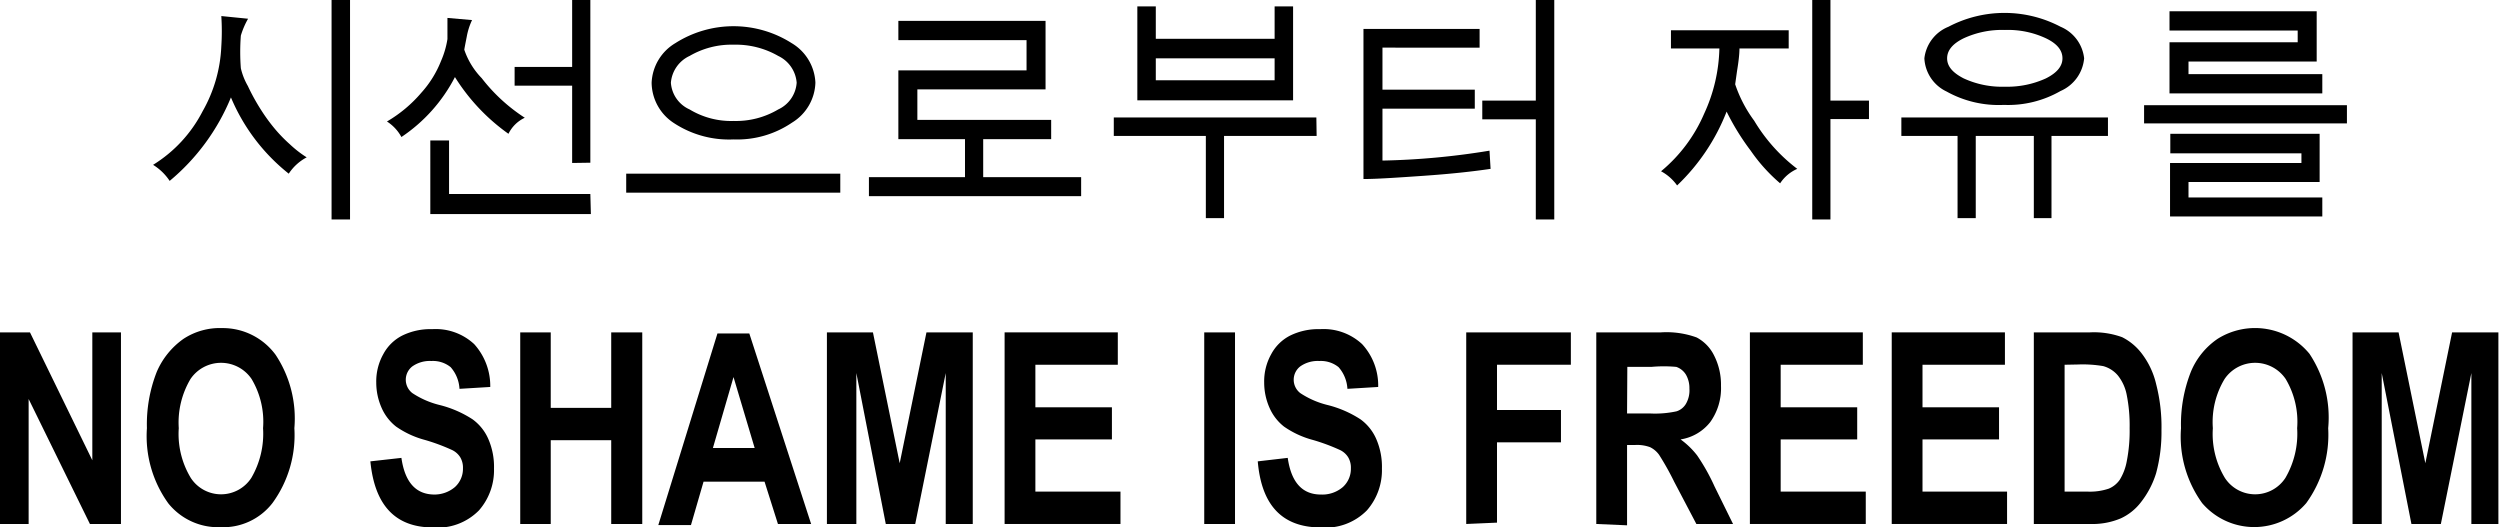 <svg xmlns="http://www.w3.org/2000/svg" viewBox="0 0 93.42 19.7"><g id="Layer_2" data-name="Layer 2"><g id="Layer_1-2" data-name="Layer 1"><path d="M10.79,6.49A7.18,7.18,0,0,1,8.63,3.64,8,8,0,0,1,6.34,6.76a2,2,0,0,0-.62-.6,5.08,5.08,0,0,0,1.85-2,5.34,5.34,0,0,0,.7-2.43,8.67,8.67,0,0,0,0-1.13l1,.1A3,3,0,0,0,9,1.33,8,8,0,0,0,9,2.55a2.41,2.41,0,0,0,.26.66,7.73,7.73,0,0,0,.49.89,6.72,6.72,0,0,0,.5.69,5.51,5.51,0,0,0,.58.6,4.11,4.11,0,0,0,.63.49A1.81,1.81,0,0,0,10.79,6.49ZM13.08,8.2h-.69V0h.69Z"/><path d="M17.64.75a2.45,2.45,0,0,0-.2.63q-.09.45-.09.48A2.82,2.82,0,0,0,18,2.92,6.48,6.48,0,0,0,19.61,4.4,1.29,1.29,0,0,0,19,5a7.42,7.42,0,0,1-2-2.12,6,6,0,0,1-2,2.24,1.59,1.59,0,0,0-.54-.58,5,5,0,0,0,1.28-1.07,3.92,3.92,0,0,0,.74-1.19,3.32,3.32,0,0,0,.24-.82c0-.17,0-.43,0-.79ZM22.08,8h-6V5.25h.7v2h5.28Zm-.7-1.91V3.2H19.23V2.5h2.15V0h.68V6.08Z"/><path d="M31.4,7.2h-8V6.49h8Zm-.93-4.11a1.81,1.81,0,0,1-.87,1.49,3.64,3.64,0,0,1-2.19.63,3.75,3.75,0,0,1-2.21-.6,1.82,1.82,0,0,1-.85-1.52,1.81,1.81,0,0,1,.89-1.48,4.05,4.05,0,0,1,4.34,0A1.81,1.81,0,0,1,30.47,3.09Zm-.7,0a1.21,1.21,0,0,0-.69-1,3.17,3.17,0,0,0-1.66-.42,3.11,3.11,0,0,0-1.65.42,1.21,1.21,0,0,0-.7,1,1.18,1.18,0,0,0,.7,1,3,3,0,0,0,1.65.43,3.09,3.09,0,0,0,1.66-.43A1.19,1.19,0,0,0,29.77,3.09Z"/><path d="M40.4,7.33H32.47V6.62h3.59V5.2H33.57V2.63h4.79V1.5H33.57V.78h5.5V3.34H34.28V4.48h5V5.2H36.74V6.62H40.4Z"/><path d="M49.2,5.08H45.74V8.15h-.68V5.08H41.62V4.39h7.57ZM42.5,3.75V.24h.69V1.45h4.44V.24h.69V3.75Zm.69-1.57V3h4.44V2.18Z"/><path d="M55.7,6.31c-.67.1-1.5.19-2.51.26s-1.76.12-2.24.12V1.08h4.34v.7H51.66V3.35h3.45v.71H51.66V6a27.67,27.67,0,0,0,4-.37ZM57.39,8.2V4.46h-2v-.7h2V0h.69V8.2Z"/><path d="M67.16,6.31a1.47,1.47,0,0,0-.64.54,6.31,6.31,0,0,1-1.1-1.22,9,9,0,0,1-.9-1.46,7.63,7.63,0,0,1-1.85,2.76,1.74,1.74,0,0,0-.6-.53,5.72,5.72,0,0,0,1.61-2.15,6.11,6.11,0,0,0,.57-2.44H62.44V1.13h4.4v.68H65q0,.3-.09.84l-.07.5a4.92,4.92,0,0,0,.71,1.36A6.34,6.34,0,0,0,67.16,6.31Zm2.68-1.86H68.4V8.2h-.68V0h.68V3.76h1.44Z"/><path d="M78.77,5.08H76.66V8.15H76V5.08H73.83V8.15h-.68V5.08h-2.1V4.39h7.72Zm-.89-2.9A1.47,1.47,0,0,1,77,3.4a3.94,3.94,0,0,1-2.12.52,4,4,0,0,1-2.14-.5,1.45,1.45,0,0,1-.83-1.24A1.45,1.45,0,0,1,72.81,1,4.5,4.5,0,0,1,77,1,1.45,1.45,0,0,1,77.88,2.18Zm-.81,0c0-.3-.2-.55-.62-.75a3.34,3.34,0,0,0-1.53-.31,3.41,3.41,0,0,0-1.54.31c-.41.2-.62.45-.62.75s.21.54.62.75a3.41,3.41,0,0,0,1.54.31,3.47,3.47,0,0,0,1.53-.31C76.87,2.72,77.07,2.47,77.07,2.18Z"/><path d="M87.7,4.61H80.12V3.93H87.7ZM81.07,3.49V1.58h4.79V1.14H81.07V.42h5.5V2.3H81.78v.47h5v.72ZM86.68,5v1.8h-4.9v.58h5v.71H81.09v-2H86V5.73h-4.9V5Z"/><path d="M0,19.58V12.42H1.12L3.45,17.2V12.42H4.52v7.16H3.36L1.07,14.91v4.67Z"/><path d="M5.49,16a5.35,5.35,0,0,1,.37-2.11,2.91,2.91,0,0,1,1-1.23,2.47,2.47,0,0,1,1.44-.4,2.45,2.45,0,0,1,2,1A4.3,4.3,0,0,1,11,16a4.31,4.31,0,0,1-.82,2.8,2.33,2.33,0,0,1-1.94.9,2.39,2.39,0,0,1-1.95-.89A4.29,4.29,0,0,1,5.49,16Zm1.19,0a3.17,3.17,0,0,0,.45,1.86,1.35,1.35,0,0,0,2.26,0A3.28,3.28,0,0,0,9.83,16a3.12,3.12,0,0,0-.43-1.84,1.38,1.38,0,0,0-2.28,0A3.19,3.19,0,0,0,6.68,16Z"/><path d="M13.84,17.24,15,17.11c.13.91.54,1.37,1.24,1.37A1.18,1.18,0,0,0,17,18.2a.92.92,0,0,0,.3-.7.76.76,0,0,0-.1-.41.73.73,0,0,0-.32-.28,7.3,7.3,0,0,0-1-.37,3.42,3.42,0,0,1-1.08-.5,1.81,1.81,0,0,1-.54-.7,2.33,2.33,0,0,1-.2-.94,2.08,2.08,0,0,1,.26-1.06,1.65,1.65,0,0,1,.71-.7,2.38,2.38,0,0,1,1.12-.24,2.11,2.11,0,0,1,1.57.56,2.33,2.33,0,0,1,.6,1.6l-1.15.07a1.33,1.33,0,0,0-.33-.81,1.05,1.05,0,0,0-.72-.23,1.13,1.13,0,0,0-.71.2.63.63,0,0,0,0,1,3.24,3.24,0,0,0,1,.44,4.06,4.06,0,0,1,1.25.54,1.79,1.79,0,0,1,.59.74,2.6,2.6,0,0,1,.21,1.1,2.28,2.28,0,0,1-.56,1.56,2.17,2.17,0,0,1-1.74.64C14.77,19.7,14,18.88,13.84,17.24Z"/><path d="M19.44,19.58V12.42h1.14v2.82h2.26V12.42H24v7.16H22.84V16.45H20.58v3.13Z"/><path d="M30.31,19.58H29.07L28.57,18H26.29l-.47,1.62H24.6l2.21-7.16H28ZM28.2,16.74l-.79-2.65-.77,2.65Z"/><path d="M30.9,19.58V12.42h1.72l1,4.89,1-4.89h1.73v7.16H35.34V13.94L34.2,19.58H33.1L32,13.94v5.64Z"/><path d="M37.54,19.58V12.42h4.23v1.21H38.69v1.59h2.86v1.2H38.69v1.95h3.18v1.21Z"/><path d="M45,19.58V12.42h1.15v7.16Z"/><path d="M47,17.24l1.12-.13c.13.91.54,1.37,1.24,1.37a1.18,1.18,0,0,0,.82-.28.92.92,0,0,0,.3-.7.76.76,0,0,0-.1-.41.73.73,0,0,0-.32-.28,7.3,7.3,0,0,0-1-.37,3.42,3.42,0,0,1-1.08-.5,1.81,1.81,0,0,1-.54-.7,2.33,2.33,0,0,1-.2-.94,2.08,2.08,0,0,1,.26-1.06,1.65,1.65,0,0,1,.71-.7,2.38,2.38,0,0,1,1.12-.24,2.11,2.11,0,0,1,1.57.56,2.28,2.28,0,0,1,.6,1.6l-1.15.07a1.33,1.33,0,0,0-.33-.81,1.05,1.05,0,0,0-.72-.23,1.13,1.13,0,0,0-.71.2.63.63,0,0,0,0,1,3.24,3.24,0,0,0,1,.44,4.06,4.06,0,0,1,1.25.54,1.79,1.79,0,0,1,.59.74,2.6,2.6,0,0,1,.21,1.1,2.28,2.28,0,0,1-.56,1.56,2.17,2.17,0,0,1-1.74.64C47.91,19.7,47.14,18.88,47,17.24Z"/><path d="M54.79,19.58V12.42H58.7v1.21H55.94v1.69h2.39v1.21H55.94v3Z"/><path d="M59.65,19.58V12.42h2.42a3.3,3.3,0,0,1,1.33.19,1.51,1.51,0,0,1,.65.67,2.4,2.4,0,0,1,.26,1.14,2.17,2.17,0,0,1-.4,1.35,1.75,1.75,0,0,1-1.11.65,3,3,0,0,1,.62.6,7.54,7.54,0,0,1,.65,1.16l.69,1.4H63.39L62.56,18A10.26,10.26,0,0,0,62,17a.9.9,0,0,0-.34-.29,1.4,1.4,0,0,0-.58-.08H60.8v3Zm1.15-4.13h.85a3.78,3.78,0,0,0,1-.08.63.63,0,0,0,.35-.28,1,1,0,0,0,.13-.57A1,1,0,0,0,63,14a.68.68,0,0,0-.36-.29,5.06,5.06,0,0,0-.93,0h-.9Z"/><path d="M65.39,19.58V12.42h4.22v1.21H66.54v1.59H69.4v1.2H66.54v1.95h3.18v1.21Z"/><path d="M70.69,19.58V12.42h4.23v1.21H71.84v1.59H74.7v1.2H71.84v1.95H75v1.21Z"/><path d="M76,12.42h2.1a3.08,3.08,0,0,1,1.2.18,2.1,2.1,0,0,1,.74.62,3,3,0,0,1,.53,1.13,6.39,6.39,0,0,1,.2,1.72,5.85,5.85,0,0,1-.2,1.61A3.35,3.35,0,0,1,80,18.77a2,2,0,0,1-.75.6,2.7,2.7,0,0,1-1.14.21H76Zm1.15,1.21v4.74H78a2.2,2.2,0,0,0,.8-.11.94.94,0,0,0,.41-.33,2,2,0,0,0,.26-.68A5.85,5.85,0,0,0,79.58,16a5.82,5.82,0,0,0-.11-1.25,1.66,1.66,0,0,0-.33-.72,1.09,1.09,0,0,0-.55-.35,4.62,4.62,0,0,0-.93-.06Z"/><path d="M81.5,16a5.35,5.35,0,0,1,.37-2.11,2.77,2.77,0,0,1,1-1.23,2.63,2.63,0,0,1,3.43.56A4.3,4.3,0,0,1,87,16a4.36,4.36,0,0,1-.82,2.8,2.56,2.56,0,0,1-3.89,0A4.24,4.24,0,0,1,81.5,16Zm1.19,0a3.17,3.17,0,0,0,.45,1.86,1.35,1.35,0,0,0,2.26,0A3.28,3.28,0,0,0,85.84,16a3.12,3.12,0,0,0-.43-1.84,1.38,1.38,0,0,0-2.28,0A3.11,3.11,0,0,0,82.69,16Z"/><path d="M87.91,19.58V12.42h1.72l1,4.89,1-4.89h1.73v7.16H92.35V13.94l-1.14,5.64h-1.1L89,13.94v5.64Z"/></g></g></svg>